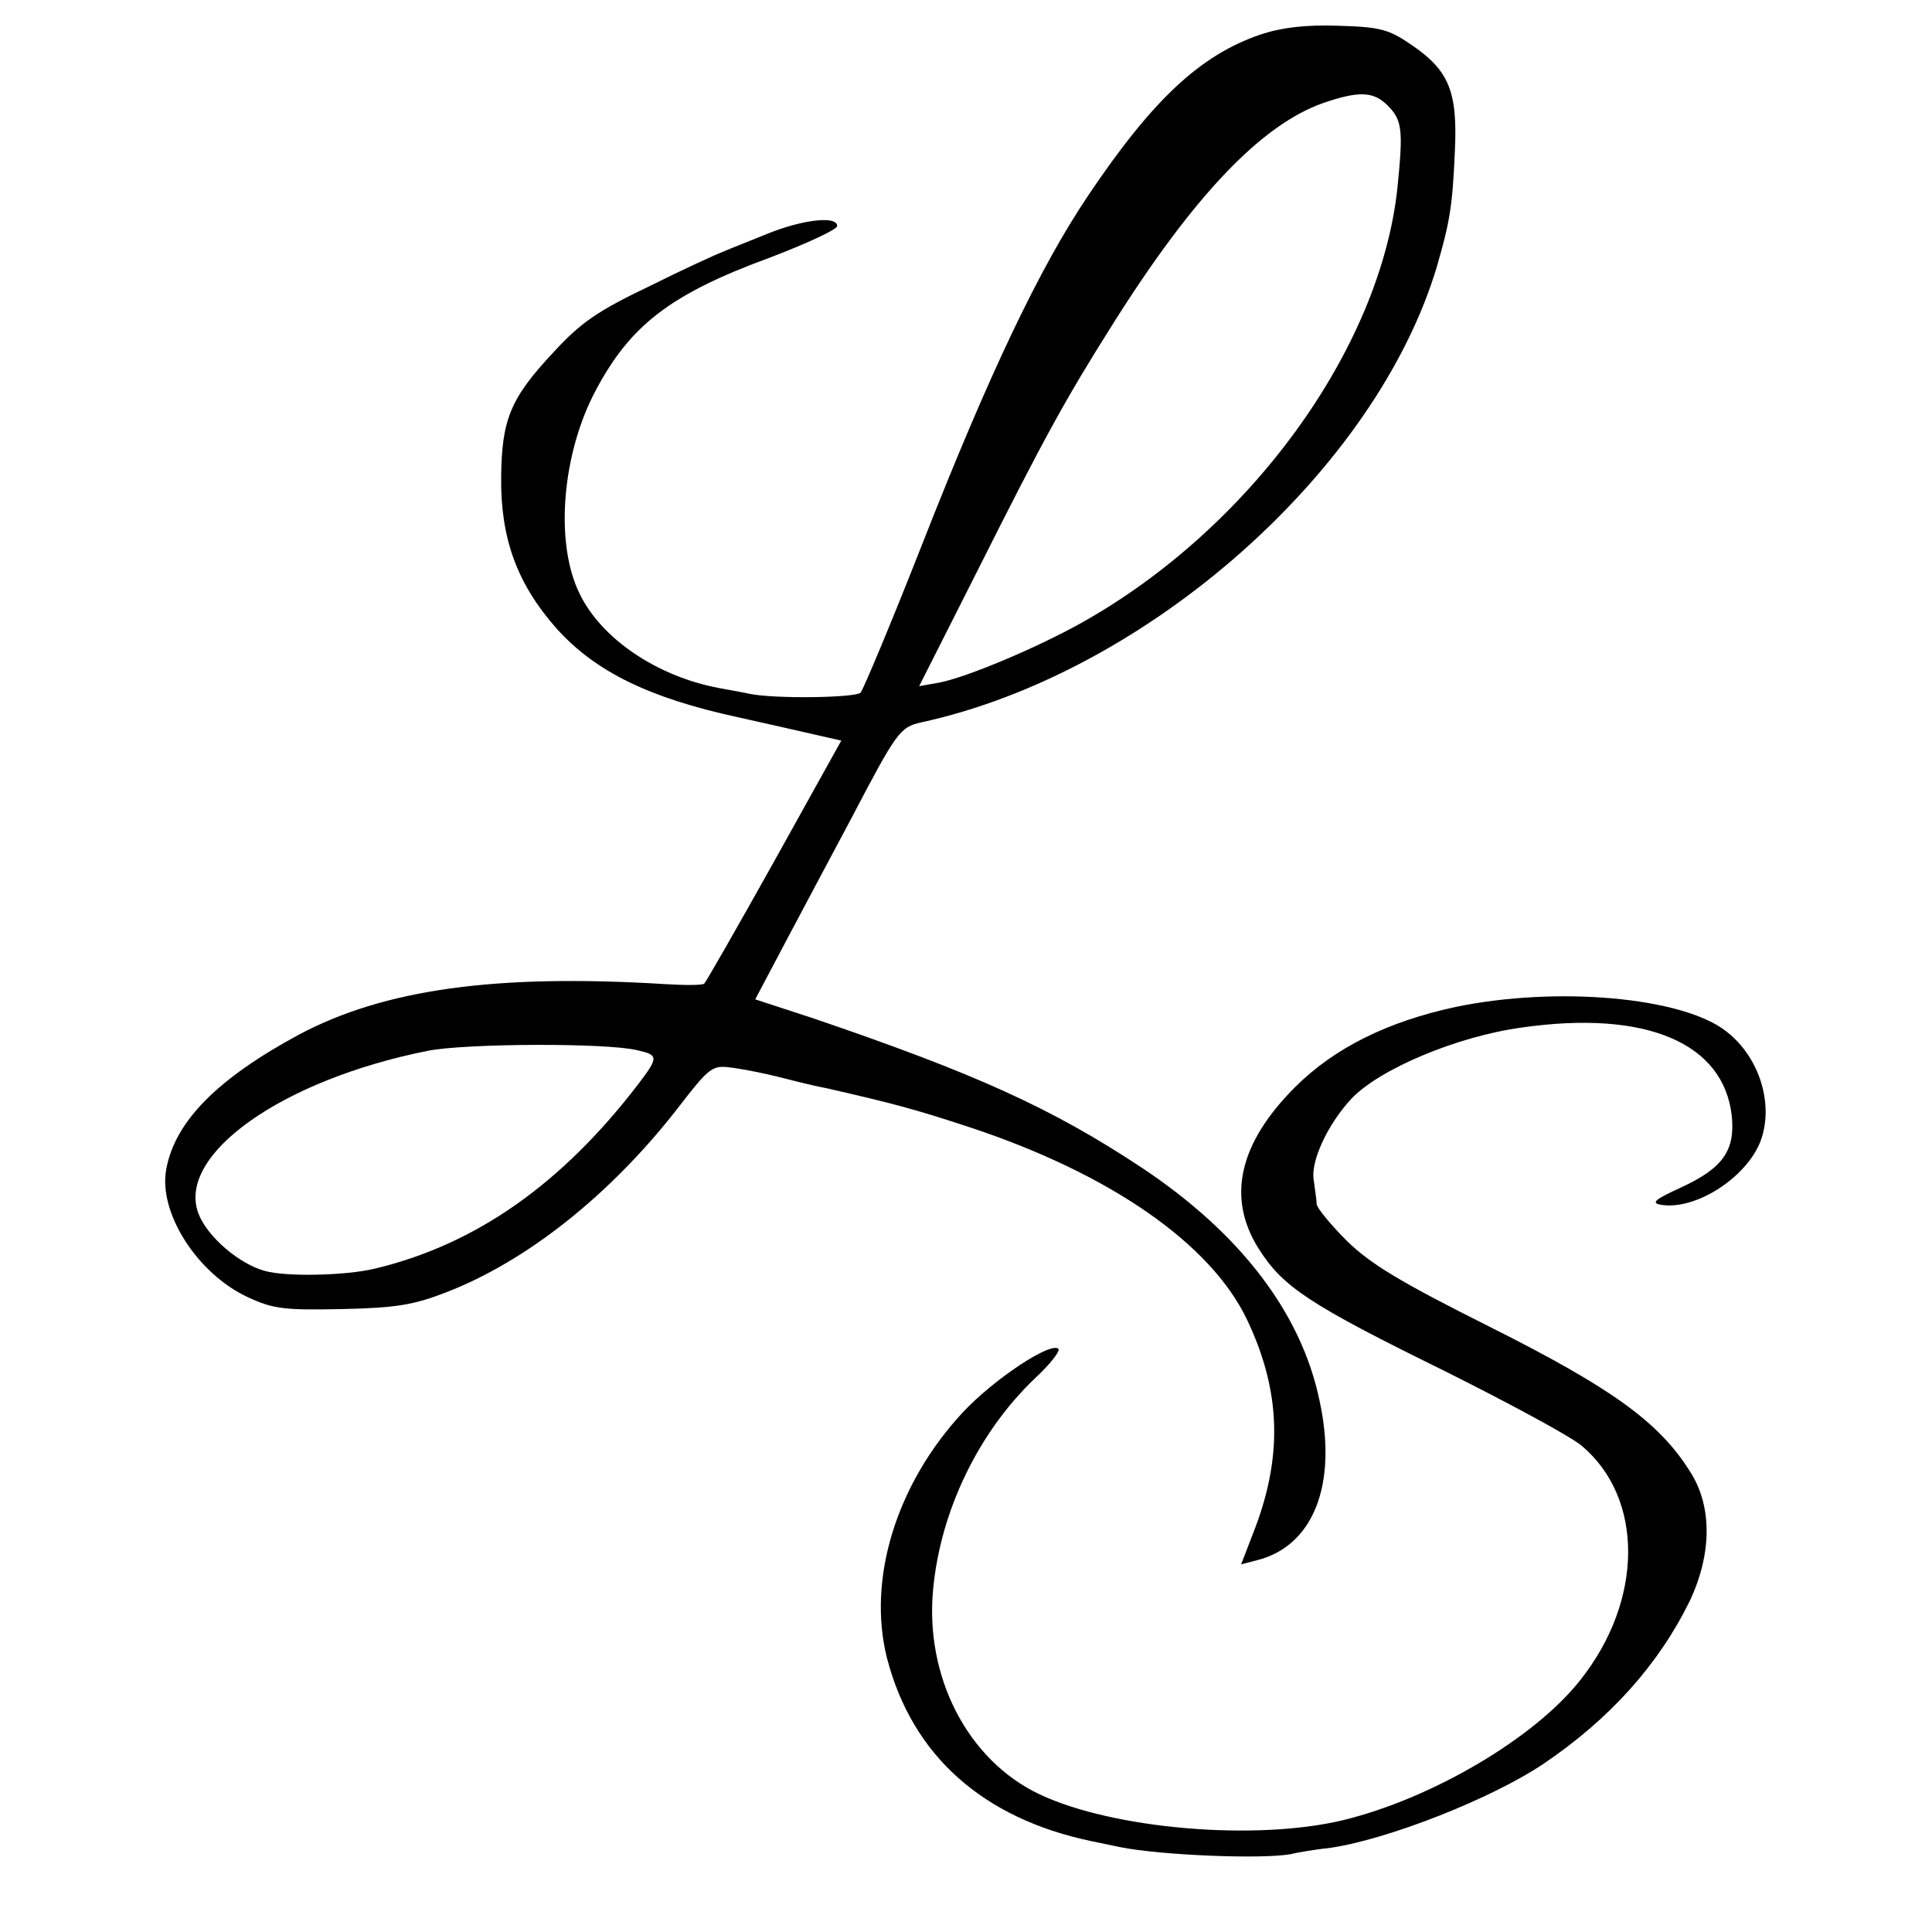 <?xml version="1.0" standalone="no"?>
<!DOCTYPE svg PUBLIC "-//W3C//DTD SVG 20010904//EN"
 "http://www.w3.org/TR/2001/REC-SVG-20010904/DTD/svg10.dtd">
<svg version="1.0" xmlns="http://www.w3.org/2000/svg"
 width="330pt" height="330pt" viewBox="0 0 330 330"
 preserveAspectRatio="xMidYMid meet">
<g transform="translate(0,330) scale(0.1,-0.1)"
fill="#000000" stroke="none">
<path d="M2153 3241 c-103 -35 -185 -112 -295 -276 -82 -122 -168 -302 -283
-595 -53 -135 -101 -249 -105 -253 -8 -9 -148 -11 -190 -2 -14 3 -37 7 -53 10
-105 20 -200 84 -237 161 -43 87 -30 240 28 348 59 111 128 164 297 226 63 24
115 48 115 54 0 18 -60 11 -121 -14 -29 -12 -63 -25 -74 -30 -11 -4 -68 -30
-126 -59 -88 -42 -117 -62 -163 -112 -74 -79 -89 -115 -90 -214 -1 -105 27
-182 95 -259 66 -73 157 -118 309 -151 63 -14 129 -29 146 -33 l31 -7 -114
-205 c-63 -113 -117 -207 -120 -210 -3 -3 -32 -3 -66 -1 -291 18 -481 -9 -626
-86 -139 -75 -212 -148 -227 -230 -14 -74 53 -179 140 -219 43 -20 63 -22 160
-20 92 2 123 7 179 29 137 53 279 166 393 312 58 75 60 76 97 71 21 -3 55 -10
75 -15 20 -5 58 -15 85 -20 113 -26 148 -35 245 -67 238 -79 410 -198 472
-328 57 -120 61 -229 15 -353 l-25 -65 27 7 c96 24 138 129 107 272 -31 150
-135 286 -303 398 -154 102 -284 161 -563 256 l-98 32 56 106 c31 58 79 149
107 201 78 149 84 158 120 166 387 84 779 432 882 781 21 73 26 100 30 194 5
103 -10 139 -75 183 -38 26 -53 30 -124 32 -56 2 -97 -3 -133 -15z m217 -121
c25 -25 27 -41 17 -140 -29 -276 -252 -583 -540 -744 -77 -43 -196 -93 -243
-102 l-34 -6 100 198 c114 227 149 291 233 424 137 217 252 337 357 374 61 21
86 20 110 -4z m-1281 -1614 c36 -8 36 -12 1 -58 -131 -171 -278 -274 -450
-315 -50 -12 -151 -14 -187 -4 -45 12 -99 59 -114 98 -38 100 141 228 391 278
64 13 308 14 359 1z"/>
<path d="M2486 1580 c-116 -25 -207 -70 -274 -137 -96 -96 -117 -189 -62 -276
41 -65 86 -95 316 -208 110 -55 216 -112 235 -128 107 -89 107 -264 -2 -401
-78 -99 -253 -202 -405 -239 -150 -36 -393 -15 -518 44 -123 58 -197 201 -182
352 13 134 78 267 173 358 26 24 44 47 41 51 -13 13 -111 -52 -164 -109 -113
-122 -163 -284 -129 -419 43 -166 163 -274 350 -313 14 -3 35 -7 48 -10 70
-14 242 -21 292 -12 11 3 42 8 69 11 99 15 274 84 362 143 114 77 197 170 250
278 38 80 39 162 1 221 -53 85 -134 143 -341 247 -154 77 -205 108 -245 147
-28 28 -51 56 -52 63 0 6 -3 25 -5 41 -6 32 24 96 64 139 48 51 181 107 292
122 211 30 344 -26 358 -151 6 -59 -15 -89 -86 -122 -46 -21 -53 -27 -34 -30
57 -9 142 44 168 106 25 62 1 145 -57 190 -74 59 -290 78 -463 42z"/>
</g>
</svg>
